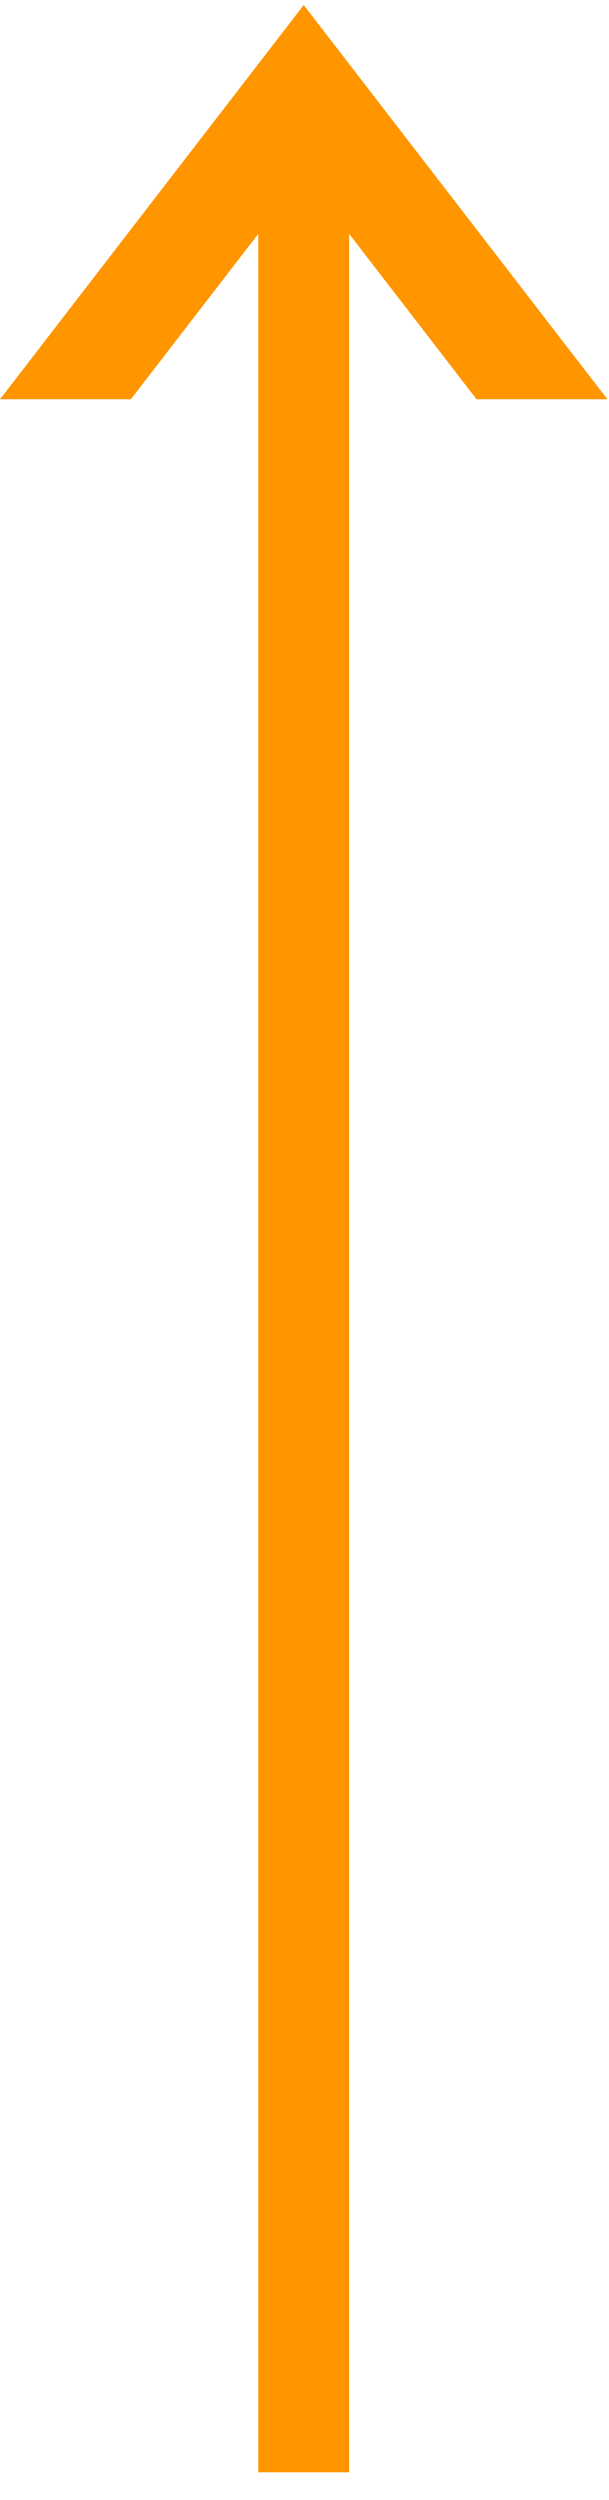 <?xml version="1.0" encoding="UTF-8" standalone="no"?>
<!DOCTYPE svg PUBLIC "-//W3C//DTD SVG 1.1//EN" "http://www.w3.org/Graphics/SVG/1.1/DTD/svg11.dtd">
<svg xmlns="http://www.w3.org/2000/svg" xmlns:xlink="http://www.w3.org/1999/xlink" xmlns:serif="http://www.serif.com/" width="20" height="82" viewBox="0 0 24 98" version="1.1" xml:space="preserve" style="fill-rule:evenodd;clip-rule:evenodd;stroke-linejoin:round;stroke-miterlimit:2;">
    <g transform="matrix(1,0,0,1,-1578.2,-1673.83)">
        <g transform="matrix(1,0,0,1,1591.96,1761.93)">
            <path d="M0,-79.093L5.02,-72.585L10.178,-72.585L-1.791,-88.103L-13.76,-72.585L-8.602,-72.585L-3.582,-79.093L-3.582,9.01L0,9.01L0,-79.093Z" style="fill:rgb(255,150,0);fill-rule:nonzero;"/>
        </g>
    </g>
</svg>
